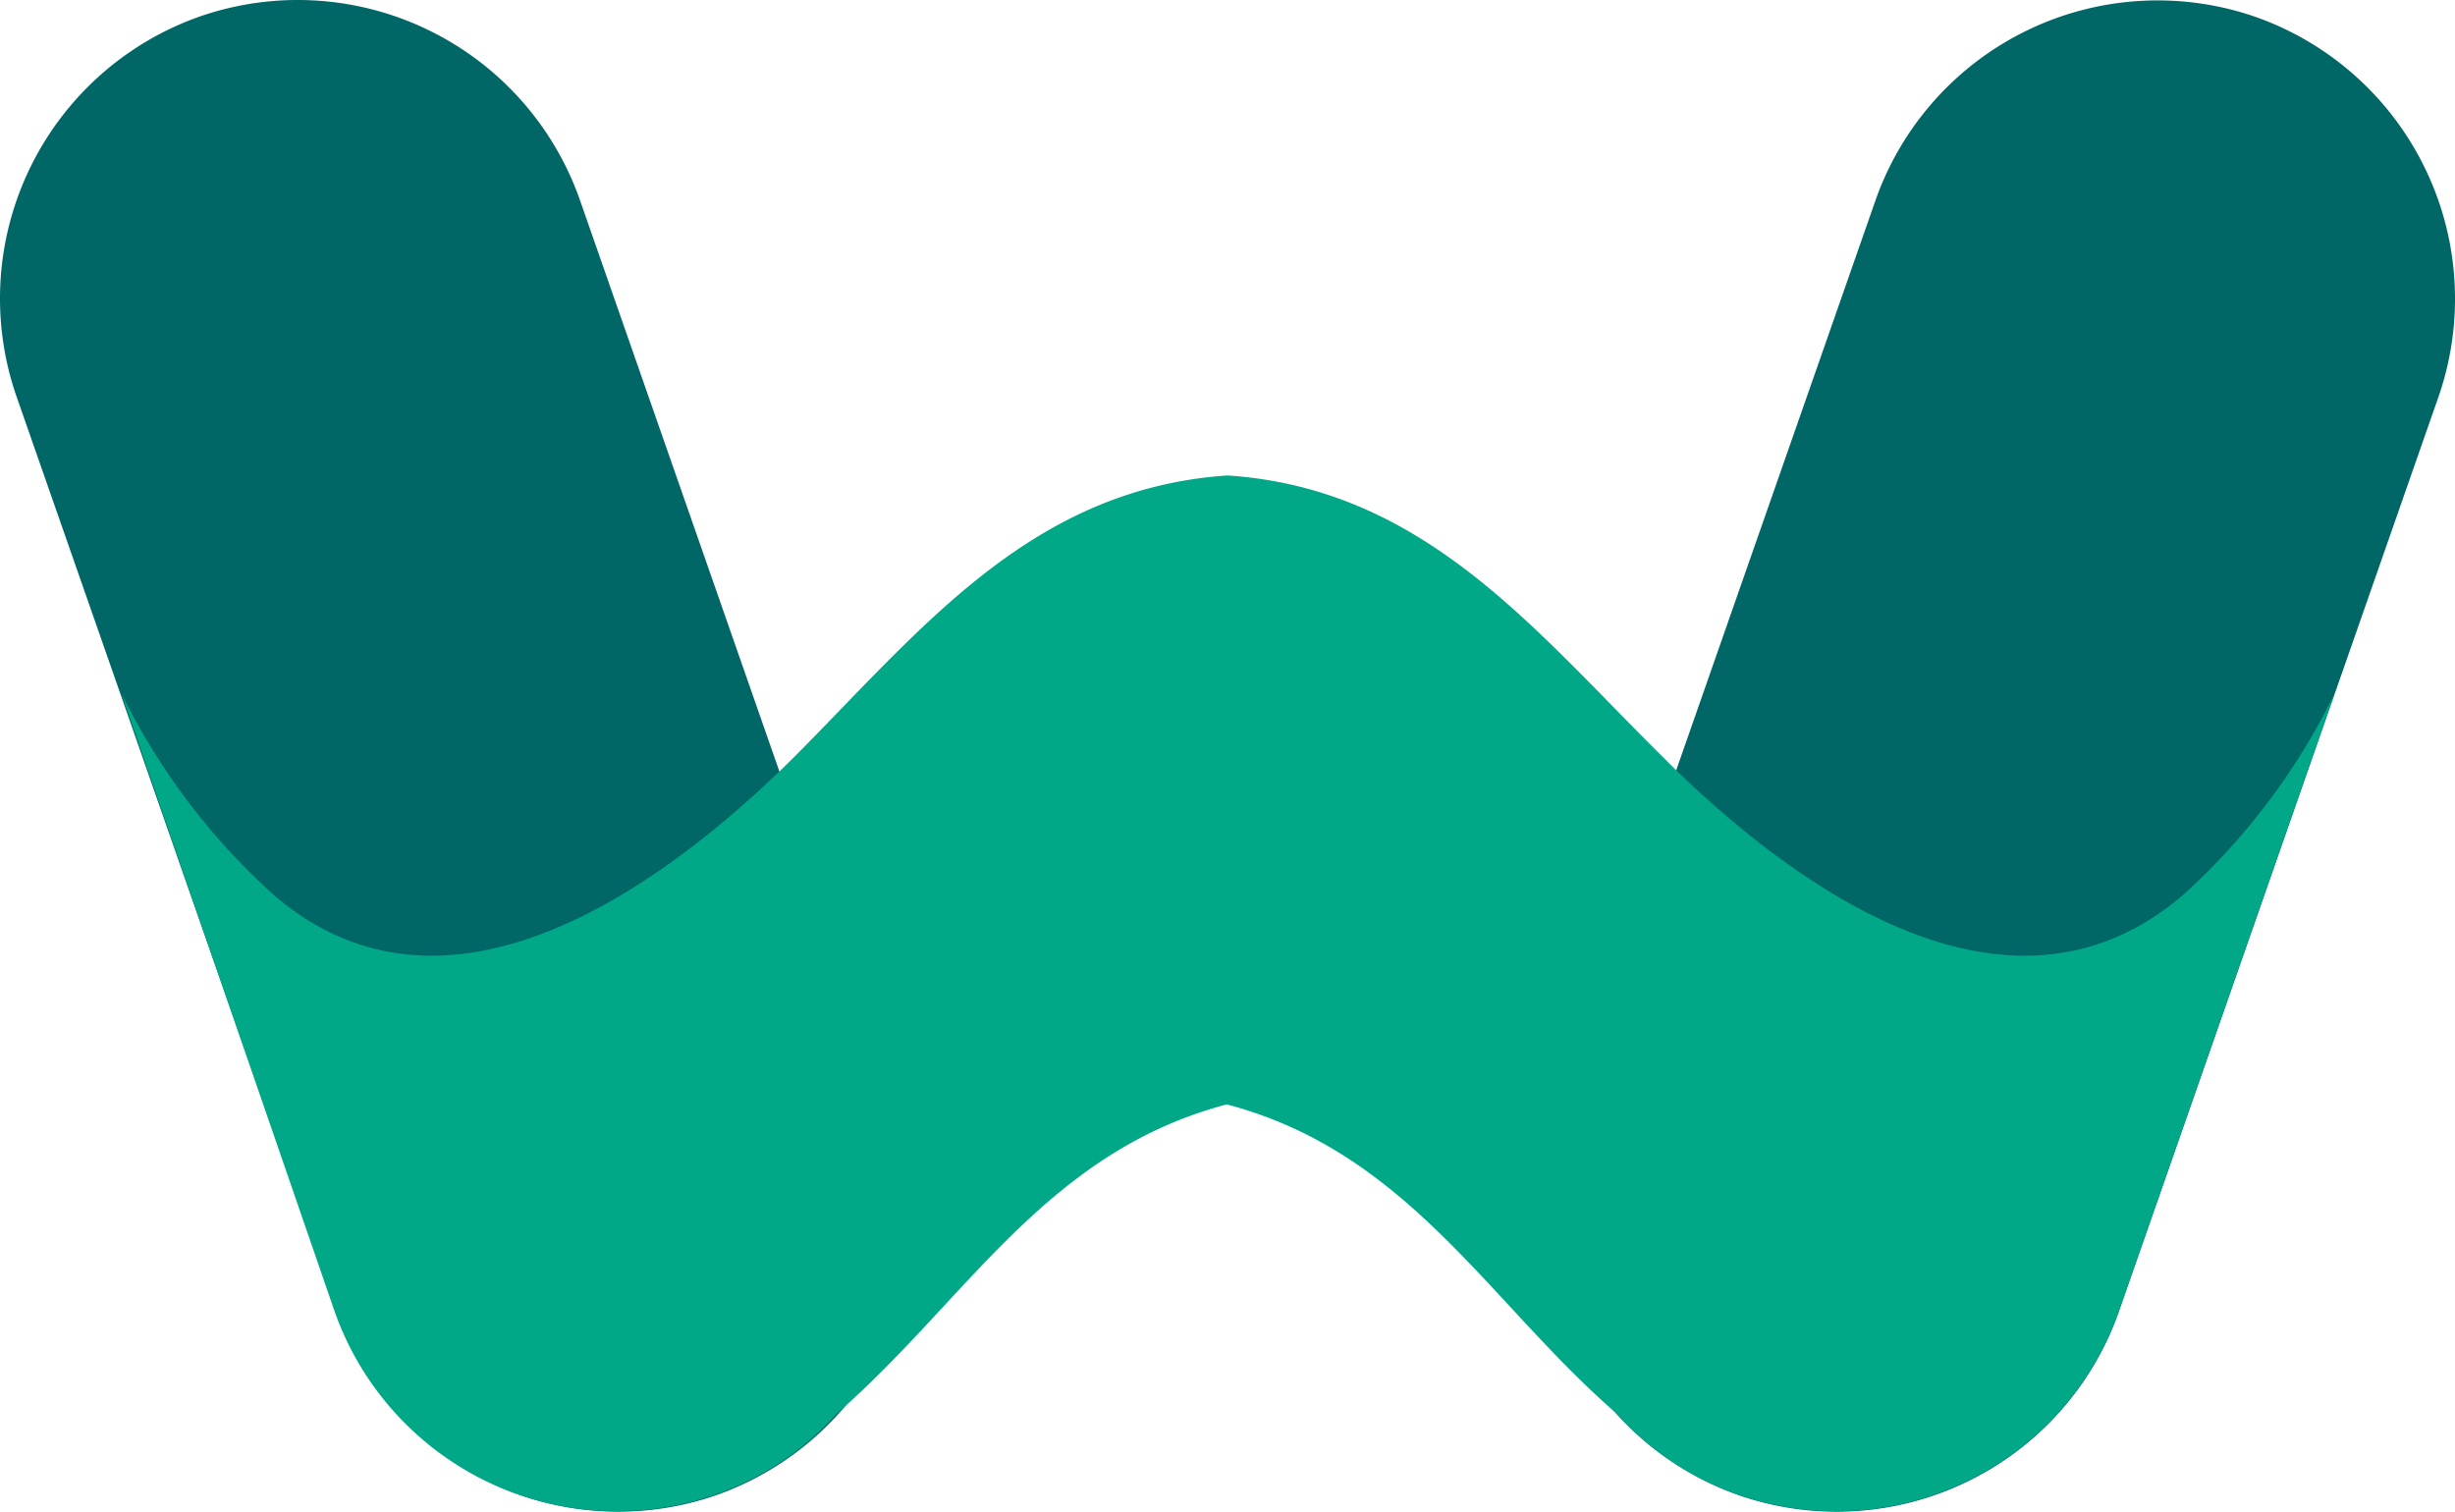 <svg xmlns:xlink="http://www.w3.org/1999/xlink" xmlns="http://www.w3.org/2000/svg" viewBox="0.006 0.004 120.939 74.482" fill="#333333" width="120.939"  height="74.482" ><title fill="#333333">资源 131</title><path d="M35.3 73.67a14.73 14.73 0 0 1-18.72-9L.82 19.54A14.73 14.73 0 0 1 9.84.82a14.73 14.73 0 0 1 18.72 9L44.33 55a14.74 14.74 0 0 1-9.03 18.67zM85.65 73.67a14.73 14.73 0 0 0 18.72-9l15.76-45.11a14.73 14.73 0 0 0-9-18.72 14.73 14.73 0 0 0-18.72 9L76.62 55a14.74 14.74 0 0 0 9.03 18.67z" fill="#006666"></path><path d="M104.37 64.65a14.75 14.75 0 0 1-18.73 9 14.32 14.32 0 0 1-6-4c-6.32-5.49-10.27-12.88-19.2-15.23-8.94 2.35-12.89 9.74-19.21 15.23a14.32 14.32 0 0 1-6 4 14.75 14.75 0 0 1-18.73-9L6 34.2a32.86 32.86 0 0 0 7.48 9.89c8.28 7.15 18.52.08 25-6.15l.69-.68C45.4 31 50.8 24.08 60.48 23.43c9.67.65 15.07 7.57 21.4 13.83l.68.68c6.44 6.23 16.68 13.3 25 6.15A32.69 32.69 0 0 0 115 34.2z" fill="#00A887"></path></svg>